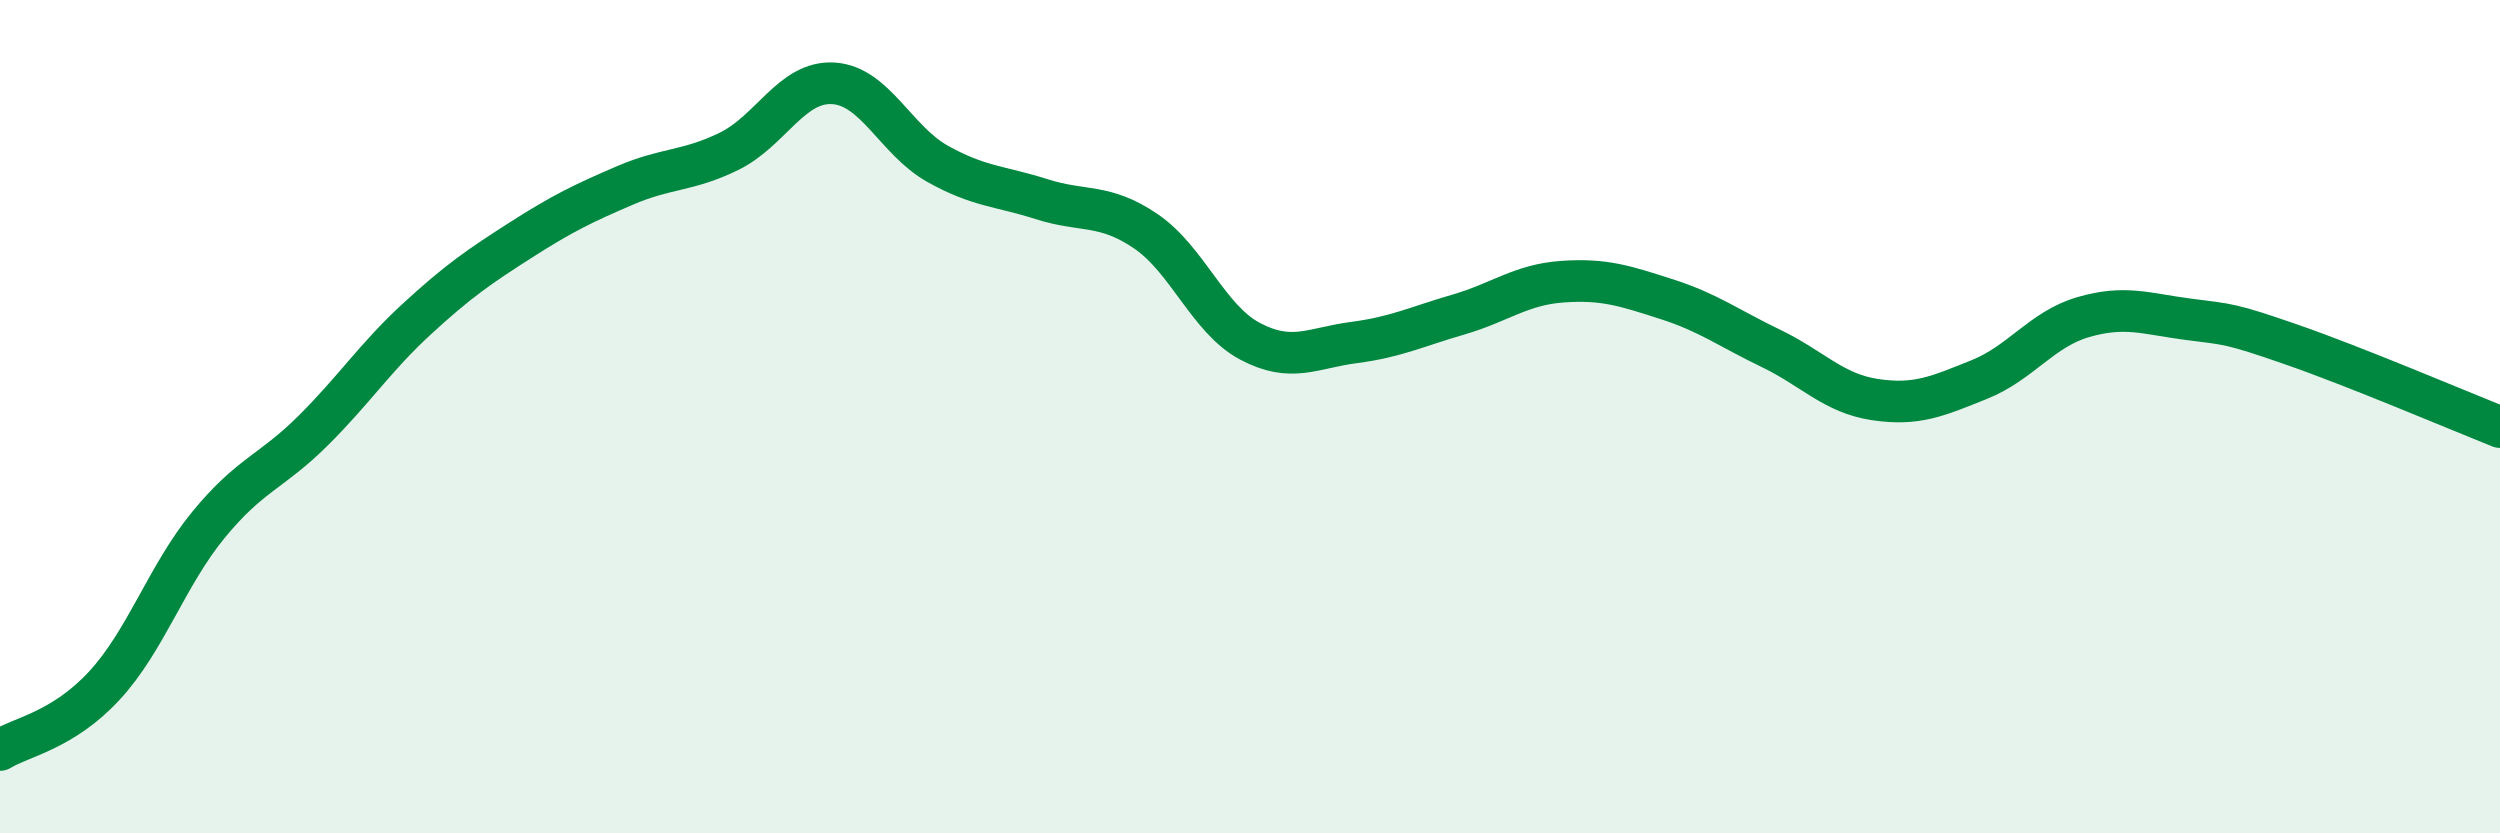 
    <svg width="60" height="20" viewBox="0 0 60 20" xmlns="http://www.w3.org/2000/svg">
      <path
        d="M 0,18 C 0.5,17.69 1.5,17.54 2.5,16.46 C 3.5,15.38 4,13.82 5,12.6 C 6,11.38 6.5,11.34 7.5,10.35 C 8.5,9.36 9,8.58 10,7.66 C 11,6.74 11.5,6.4 12.5,5.76 C 13.5,5.12 14,4.88 15,4.45 C 16,4.02 16.5,4.12 17.5,3.63 C 18.5,3.14 19,1.94 20,2 C 21,2.06 21.5,3.37 22.5,3.93 C 23.5,4.49 24,4.46 25,4.78 C 26,5.1 26.5,4.87 27.5,5.55 C 28.5,6.23 29,7.66 30,8.19 C 31,8.72 31.5,8.35 32.5,8.22 C 33.5,8.09 34,7.84 35,7.55 C 36,7.26 36.5,6.83 37.5,6.76 C 38.5,6.69 39,6.86 40,7.18 C 41,7.5 41.5,7.88 42.5,8.36 C 43.5,8.84 44,9.44 45,9.59 C 46,9.74 46.5,9.51 47.5,9.11 C 48.5,8.71 49,7.9 50,7.61 C 51,7.32 51.5,7.53 52.5,7.66 C 53.5,7.79 53.5,7.75 55,8.27 C 56.5,8.79 59,9.85 60,10.25L60 20L0 20Z"
        fill="#008740"
        opacity="0.1"
        stroke-linecap="round"
        stroke-linejoin="round"
      />
      <path
        d="M 0,18 C 0.5,17.69 1.5,17.54 2.5,16.46 C 3.5,15.38 4,13.82 5,12.6 C 6,11.38 6.5,11.34 7.5,10.35 C 8.5,9.36 9,8.58 10,7.66 C 11,6.74 11.5,6.4 12.5,5.76 C 13.5,5.12 14,4.88 15,4.45 C 16,4.02 16.5,4.12 17.5,3.63 C 18.5,3.14 19,1.94 20,2 C 21,2.06 21.5,3.37 22.5,3.93 C 23.5,4.49 24,4.46 25,4.78 C 26,5.1 26.5,4.87 27.5,5.55 C 28.5,6.23 29,7.66 30,8.19 C 31,8.72 31.5,8.35 32.5,8.22 C 33.5,8.09 34,7.84 35,7.55 C 36,7.26 36.5,6.83 37.5,6.76 C 38.5,6.69 39,6.86 40,7.18 C 41,7.5 41.5,7.88 42.5,8.36 C 43.5,8.84 44,9.44 45,9.59 C 46,9.74 46.5,9.51 47.5,9.11 C 48.5,8.71 49,7.9 50,7.61 C 51,7.32 51.5,7.53 52.5,7.66 C 53.5,7.79 53.5,7.75 55,8.27 C 56.5,8.79 59,9.85 60,10.25"
        stroke="#008740"
        stroke-width="1"
        fill="none"
        stroke-linecap="round"
        stroke-linejoin="round"
      />
    </svg>
  